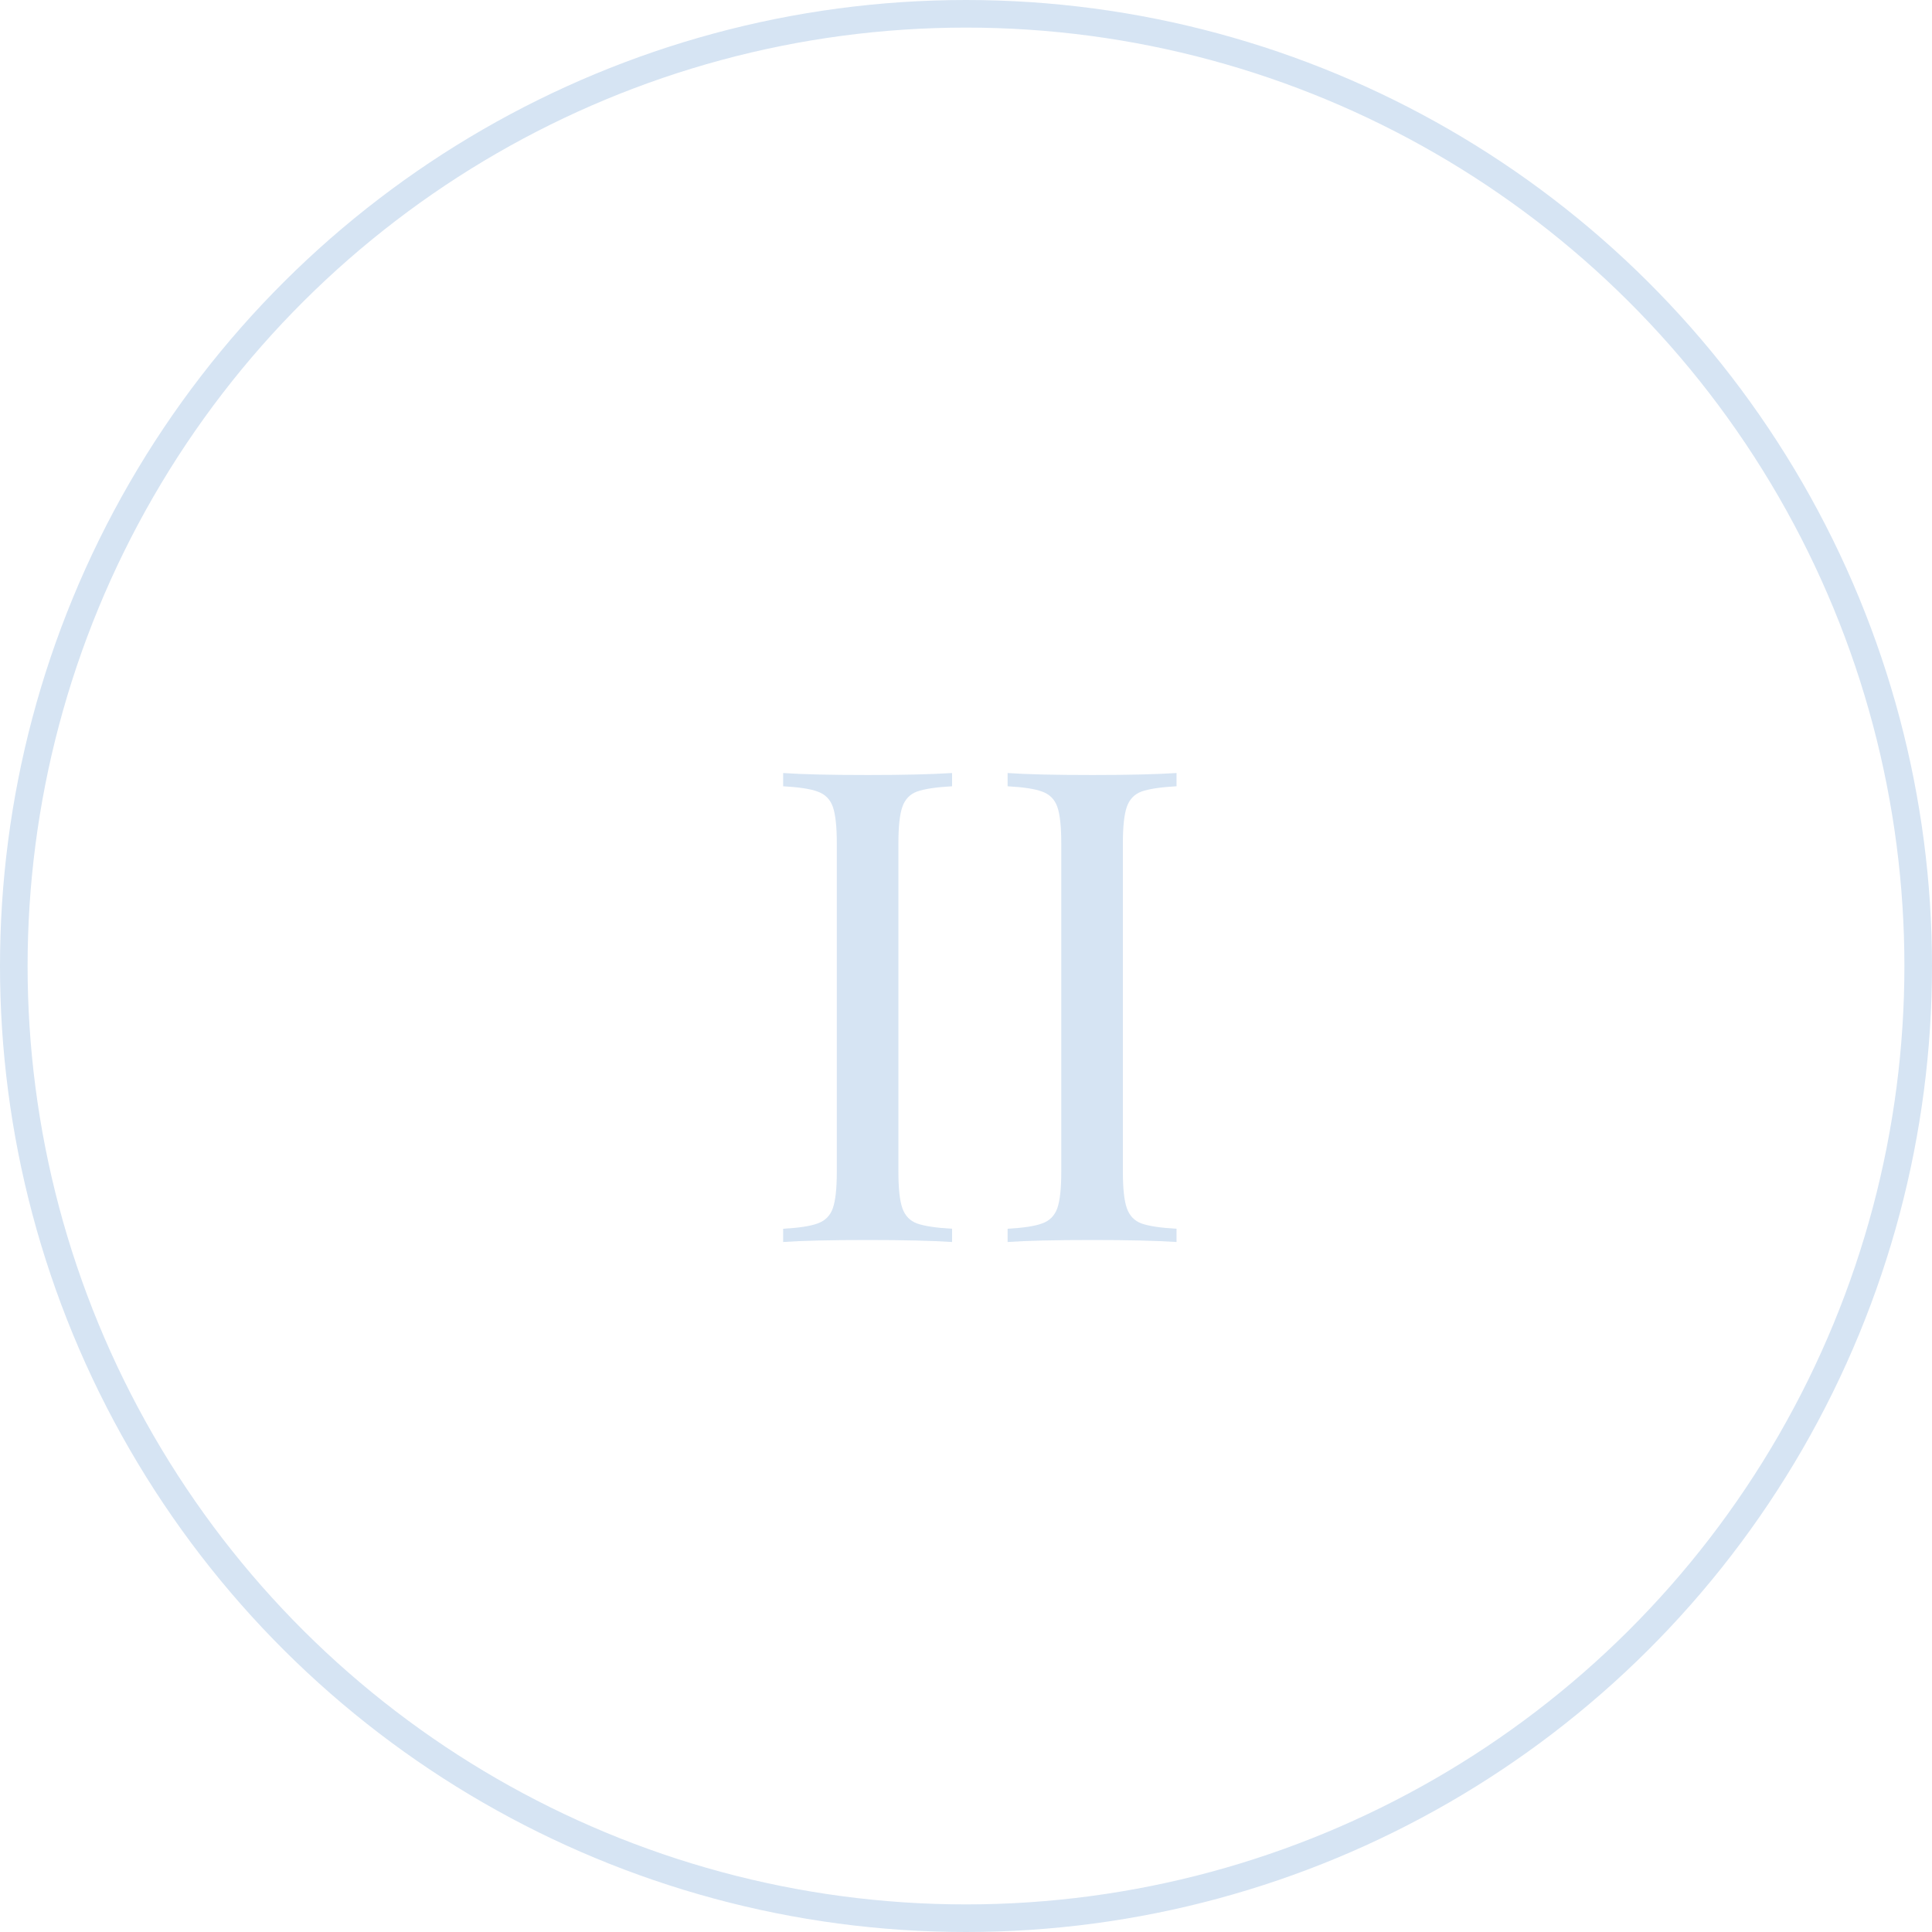 <?xml version="1.0" encoding="UTF-8"?> <svg xmlns="http://www.w3.org/2000/svg" width="70" height="70" viewBox="0 0 70 70" fill="none"> <circle cx="35" cy="35" r="34.5" transform="rotate(-90 35 35)" stroke="#D6E4F3"></circle> <path d="M34.495 28.488C33.919 28.52 33.495 28.584 33.223 28.68C32.967 28.776 32.791 28.96 32.695 29.232C32.599 29.504 32.551 29.944 32.551 30.552V42.456C32.551 43.064 32.599 43.504 32.695 43.776C32.791 44.048 32.967 44.232 33.223 44.328C33.495 44.424 33.919 44.488 34.495 44.52V45C33.759 44.952 32.743 44.928 31.447 44.928C30.071 44.928 29.047 44.952 28.375 45V44.52C28.951 44.488 29.367 44.424 29.623 44.328C29.895 44.232 30.079 44.048 30.175 43.776C30.271 43.504 30.319 43.064 30.319 42.456V30.552C30.319 29.944 30.271 29.504 30.175 29.232C30.079 28.96 29.895 28.776 29.623 28.68C29.367 28.584 28.951 28.52 28.375 28.488V28.008C29.047 28.056 30.071 28.08 31.447 28.08C32.727 28.08 33.743 28.056 34.495 28.008V28.488ZM42.628 28.488C42.052 28.52 41.628 28.584 41.356 28.68C41.1 28.776 40.924 28.96 40.828 29.232C40.732 29.504 40.684 29.944 40.684 30.552V42.456C40.684 43.064 40.732 43.504 40.828 43.776C40.924 44.048 41.1 44.232 41.356 44.328C41.628 44.424 42.052 44.488 42.628 44.52V45C41.892 44.952 40.876 44.928 39.58 44.928C38.204 44.928 37.18 44.952 36.508 45V44.52C37.084 44.488 37.5 44.424 37.756 44.328C38.028 44.232 38.212 44.048 38.308 43.776C38.404 43.504 38.452 43.064 38.452 42.456V30.552C38.452 29.944 38.404 29.504 38.308 29.232C38.212 28.96 38.028 28.776 37.756 28.68C37.5 28.584 37.084 28.52 36.508 28.488V28.008C37.18 28.056 38.204 28.08 39.58 28.08C40.86 28.08 41.876 28.056 42.628 28.008V28.488Z" fill="#D6E4F3"></path> </svg> 